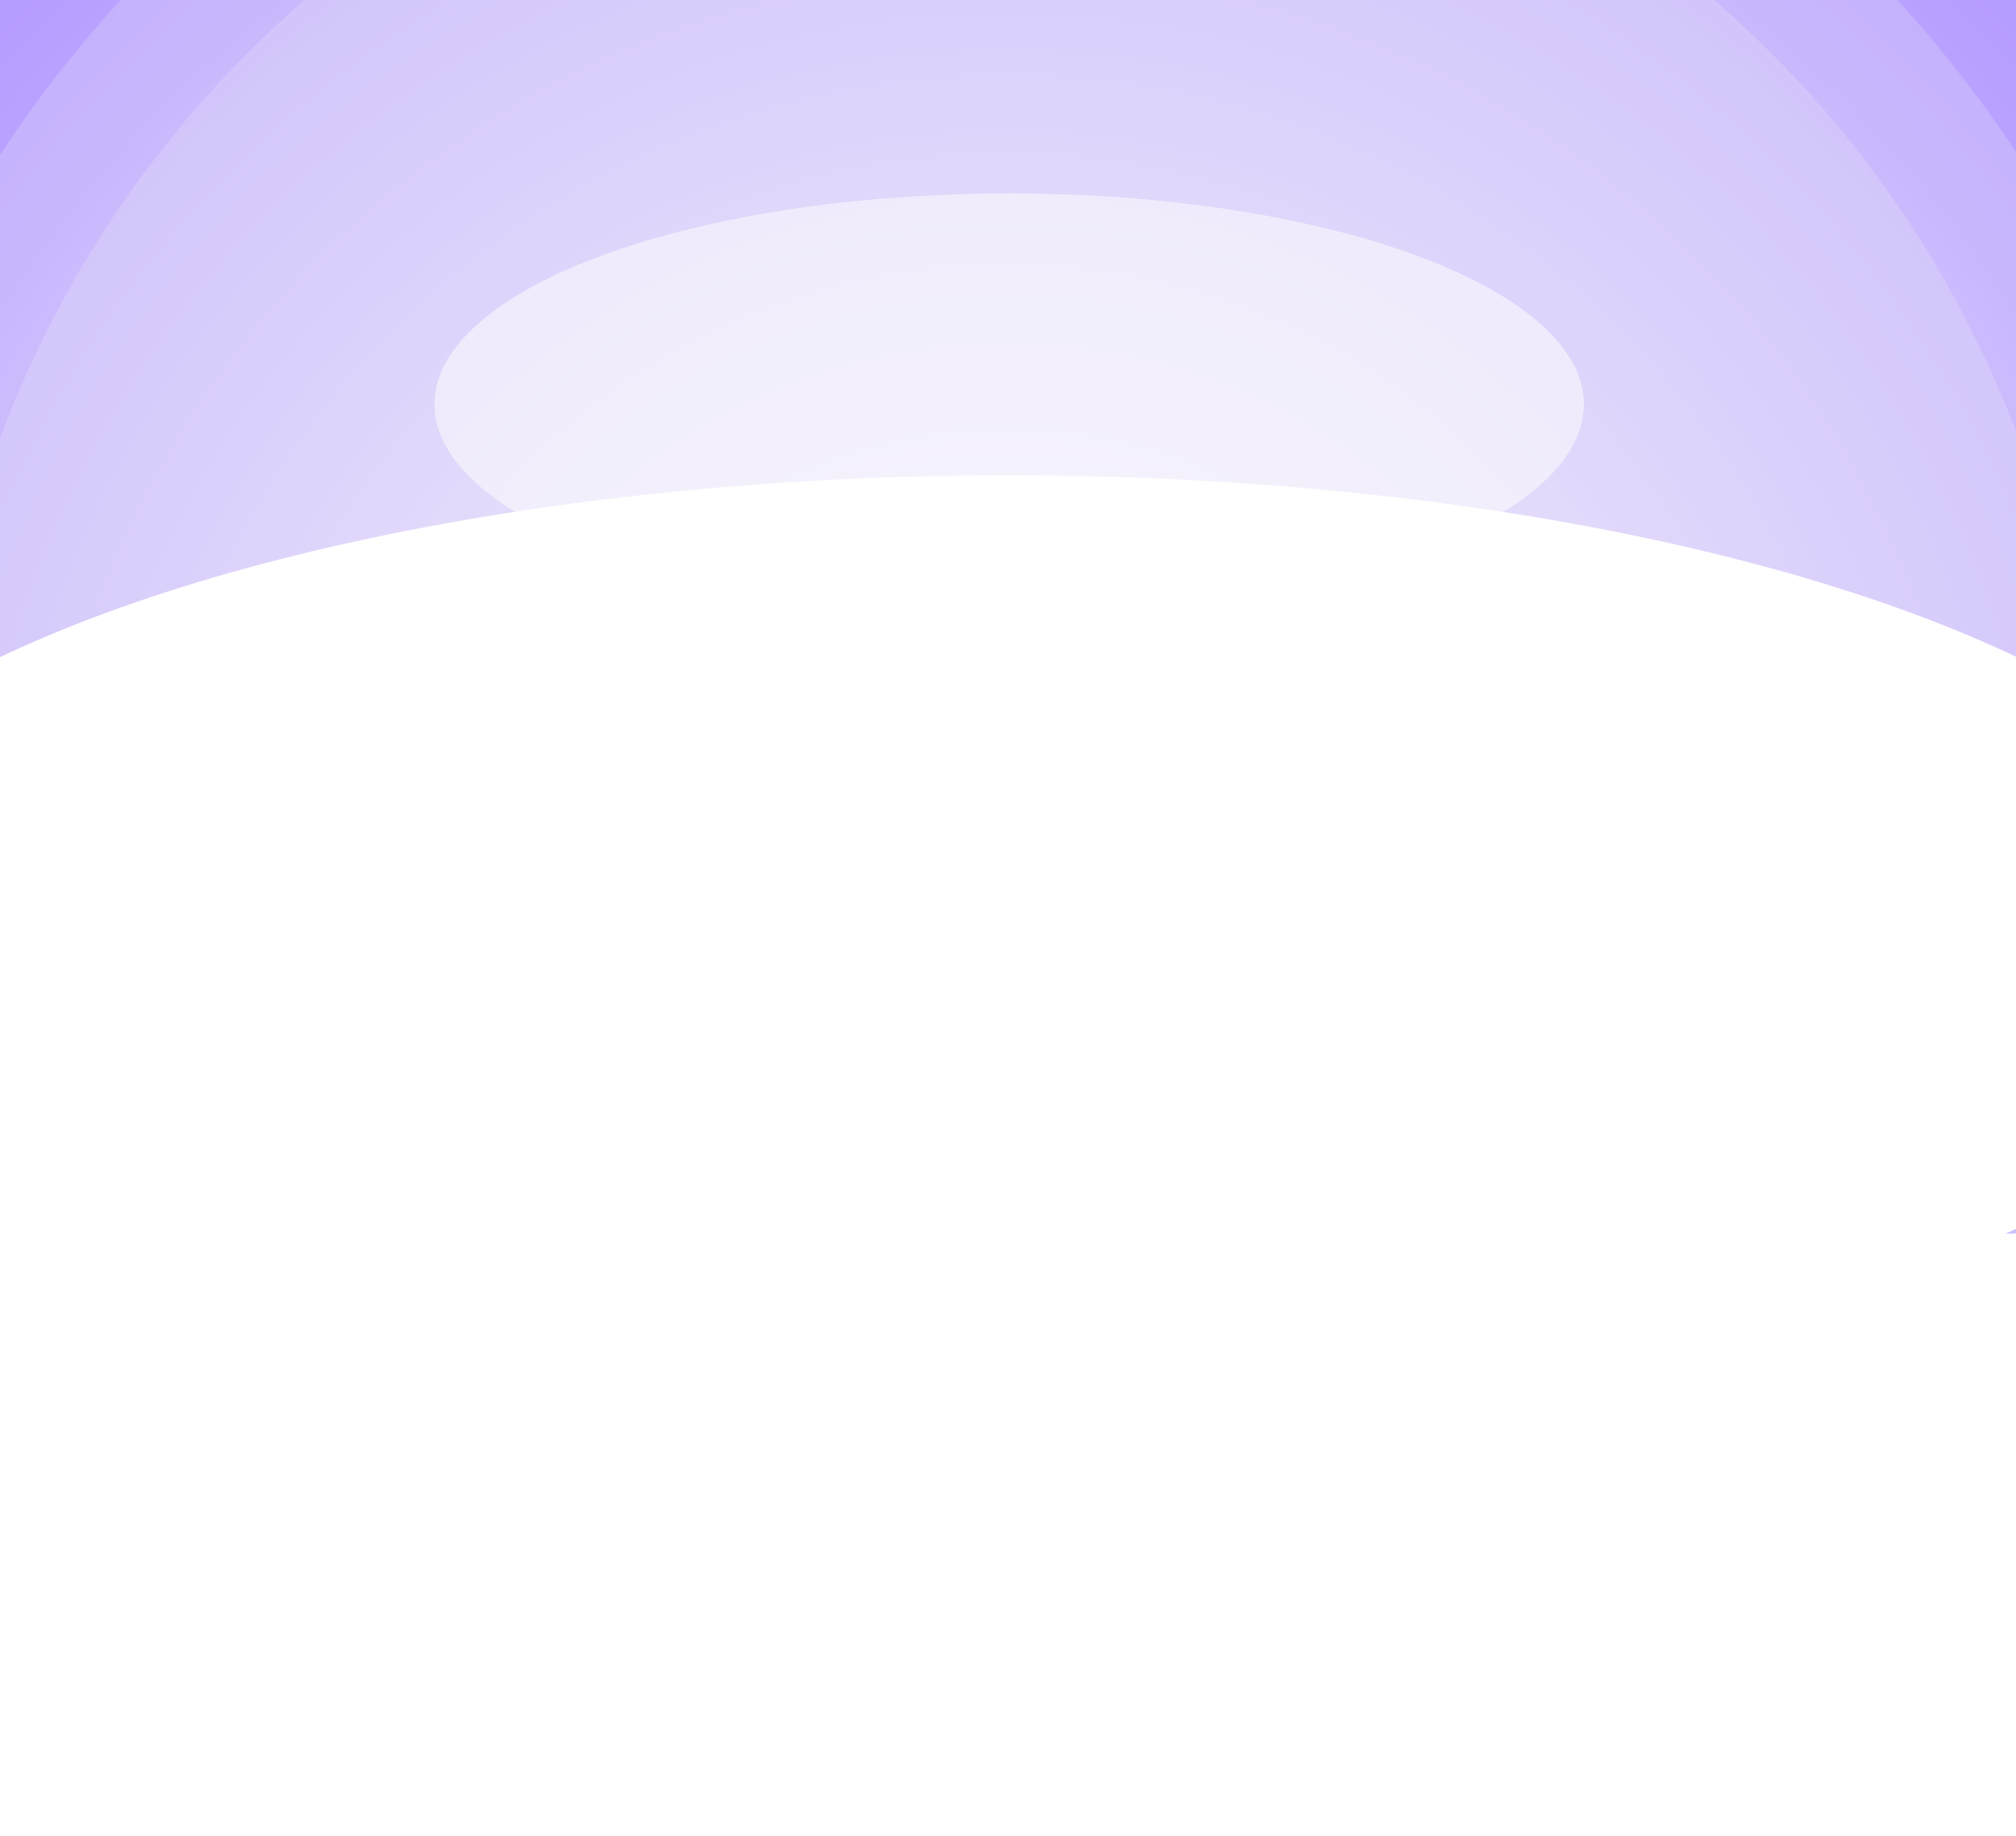 <?xml version="1.0" encoding="UTF-8"?> <svg xmlns="http://www.w3.org/2000/svg" width="2074" height="1889" viewBox="0 0 2074 1889" fill="none"><g clip-path="url(#clip0_1956_4584)"><rect width="2074" height="1889" fill="#F5F5F5"></rect><circle cx="1036.5" cy="969.5" r="1455.5" fill="url(#paint0_radial_1956_4584)"></circle><circle data-figma-bg-blur-radius="100" cx="1038" cy="838" r="1240" fill="#F5F5F5" fill-opacity="0.2"></circle><g filter="url(#filter1_f_1956_4584)"><ellipse cx="1038.22" cy="416" rx="591.224" ry="217" fill="white" fill-opacity="0.55"></ellipse></g><circle data-figma-bg-blur-radius="100" cx="1038.36" cy="838.365" r="1108.36" fill="#F5F5F5" fill-opacity="0.2"></circle><g filter="url(#filter3_f_1956_4584)"><ellipse cx="1037.5" cy="970" rx="1310.5" ry="481" fill="white"></ellipse></g><g filter="url(#filter4_f_1956_4584)"><ellipse cx="1037.5" cy="1806" rx="1310.5" ry="481" fill="white"></ellipse></g><g filter="url(#filter5_f_1956_4584)"><ellipse cx="46.5" cy="1663" rx="1310.5" ry="481" fill="white"></ellipse></g><g filter="url(#filter6_f_1956_4584)"><ellipse cx="891.5" cy="1947" rx="1310.5" ry="481" fill="white"></ellipse></g><g filter="url(#filter7_f_1956_4584)"><ellipse cx="2010.5" cy="1947" rx="1310.5" ry="481" fill="white"></ellipse></g><g filter="url(#filter8_f_1956_4584)"><ellipse cx="2218.5" cy="1747" rx="1310.5" ry="481" fill="white"></ellipse></g></g><defs><clipPath id="bgblur_1_1956_4584_clip_path" transform="translate(302 502)"><circle cx="1038" cy="838" r="1240"></circle></clipPath><filter id="filter1_f_1956_4584" x="176.314" y="-71.686" width="1723.82" height="975.372" filterUnits="userSpaceOnUse" color-interpolation-filters="sRGB"><feFlood flood-opacity="0" result="BackgroundImageFix"></feFlood><feBlend mode="normal" in="SourceGraphic" in2="BackgroundImageFix" result="shape"></feBlend><feGaussianBlur stdDeviation="135.343" result="effect1_foregroundBlur_1956_4584"></feGaussianBlur></filter><clipPath id="bgblur_2_1956_4584_clip_path" transform="translate(170 370)"><circle cx="1038.36" cy="838.365" r="1108.36"></circle></clipPath><filter id="filter3_f_1956_4584" x="-873" y="-111" width="3821" height="2162" filterUnits="userSpaceOnUse" color-interpolation-filters="sRGB"><feFlood flood-opacity="0" result="BackgroundImageFix"></feFlood><feBlend mode="normal" in="SourceGraphic" in2="BackgroundImageFix" result="shape"></feBlend><feGaussianBlur stdDeviation="300" result="effect1_foregroundBlur_1956_4584"></feGaussianBlur></filter><filter id="filter4_f_1956_4584" x="-873" y="725" width="3821" height="2162" filterUnits="userSpaceOnUse" color-interpolation-filters="sRGB"><feFlood flood-opacity="0" result="BackgroundImageFix"></feFlood><feBlend mode="normal" in="SourceGraphic" in2="BackgroundImageFix" result="shape"></feBlend><feGaussianBlur stdDeviation="300" result="effect1_foregroundBlur_1956_4584"></feGaussianBlur></filter><filter id="filter5_f_1956_4584" x="-1864" y="582" width="3821" height="2162" filterUnits="userSpaceOnUse" color-interpolation-filters="sRGB"><feFlood flood-opacity="0" result="BackgroundImageFix"></feFlood><feBlend mode="normal" in="SourceGraphic" in2="BackgroundImageFix" result="shape"></feBlend><feGaussianBlur stdDeviation="300" result="effect1_foregroundBlur_1956_4584"></feGaussianBlur></filter><filter id="filter6_f_1956_4584" x="-1019" y="866" width="3821" height="2162" filterUnits="userSpaceOnUse" color-interpolation-filters="sRGB"><feFlood flood-opacity="0" result="BackgroundImageFix"></feFlood><feBlend mode="normal" in="SourceGraphic" in2="BackgroundImageFix" result="shape"></feBlend><feGaussianBlur stdDeviation="300" result="effect1_foregroundBlur_1956_4584"></feGaussianBlur></filter><filter id="filter7_f_1956_4584" x="100" y="866" width="3821" height="2162" filterUnits="userSpaceOnUse" color-interpolation-filters="sRGB"><feFlood flood-opacity="0" result="BackgroundImageFix"></feFlood><feBlend mode="normal" in="SourceGraphic" in2="BackgroundImageFix" result="shape"></feBlend><feGaussianBlur stdDeviation="300" result="effect1_foregroundBlur_1956_4584"></feGaussianBlur></filter><filter id="filter8_f_1956_4584" x="308" y="666" width="3821" height="2162" filterUnits="userSpaceOnUse" color-interpolation-filters="sRGB"><feFlood flood-opacity="0" result="BackgroundImageFix"></feFlood><feBlend mode="normal" in="SourceGraphic" in2="BackgroundImageFix" result="shape"></feBlend><feGaussianBlur stdDeviation="300" result="effect1_foregroundBlur_1956_4584"></feGaussianBlur></filter><radialGradient id="paint0_radial_1956_4584" cx="0" cy="0" r="1" gradientUnits="userSpaceOnUse" gradientTransform="translate(1036.5 969.5) rotate(-52.987) scale(2390.51)"><stop offset="0.163" stop-color="#E8E0FF"></stop><stop offset="0.872" stop-color="#936FFF"></stop></radialGradient><clipPath id="clip0_1956_4584"><rect width="2074" height="1889" fill="white"></rect></clipPath></defs></svg> 